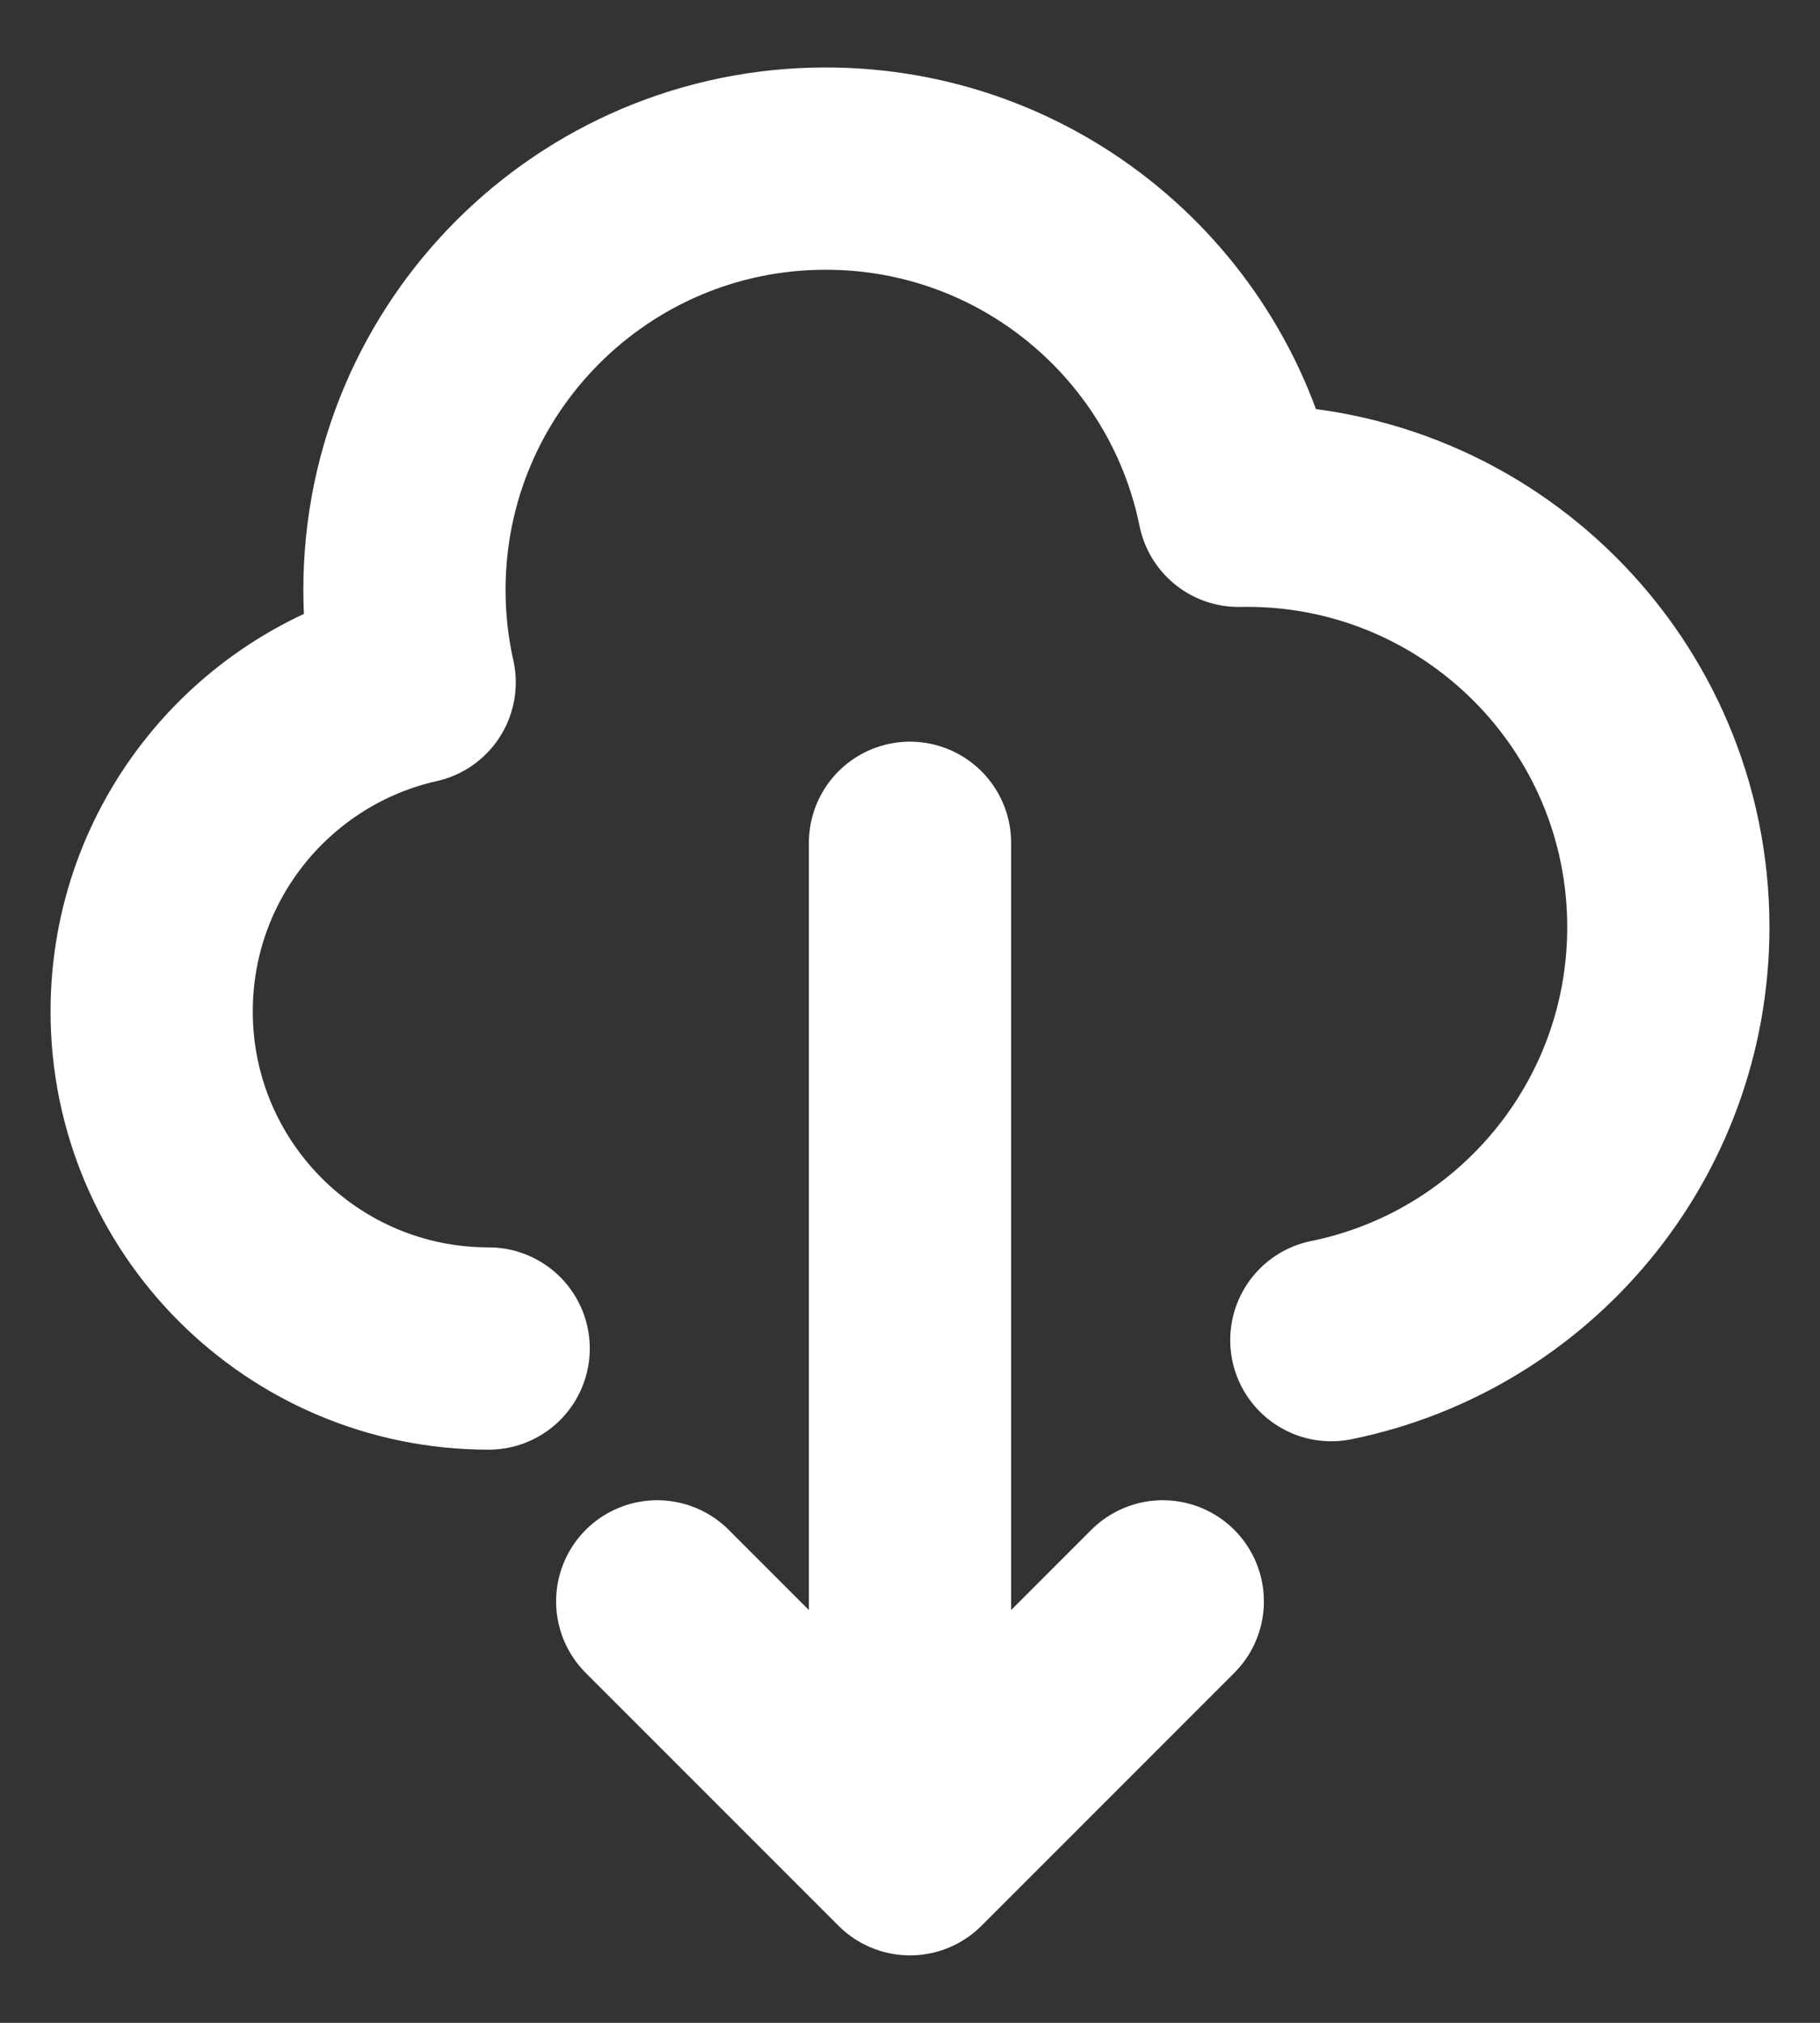 <svg width="18" height="20" viewBox="0 0 18 20" fill="none" xmlns="http://www.w3.org/2000/svg">
<rect x="0" y="0" width="18" height="20" fill="#333333" stroke="none"/>
<path d="M4.833 13.333C2.992 13.333 1.5 11.841 1.5 10C1.5 8.411 2.612 7.081 4.101 6.747C4.035 6.453 4 6.147 4 5.833C4 3.532 5.865 1.667 8.167 1.667C10.183 1.667 11.864 3.098 12.25 5.001C12.278 5 12.306 5 12.333 5C14.634 5 16.5 6.865 16.5 9.166C16.5 11.182 15.069 12.864 13.167 13.25M6.5 15.833L9 18.333M9 18.333L11.5 15.833M9 18.333V8.333" stroke="white" stroke-width="2" stroke-linecap="round" stroke-linejoin="round"/>
</svg>
